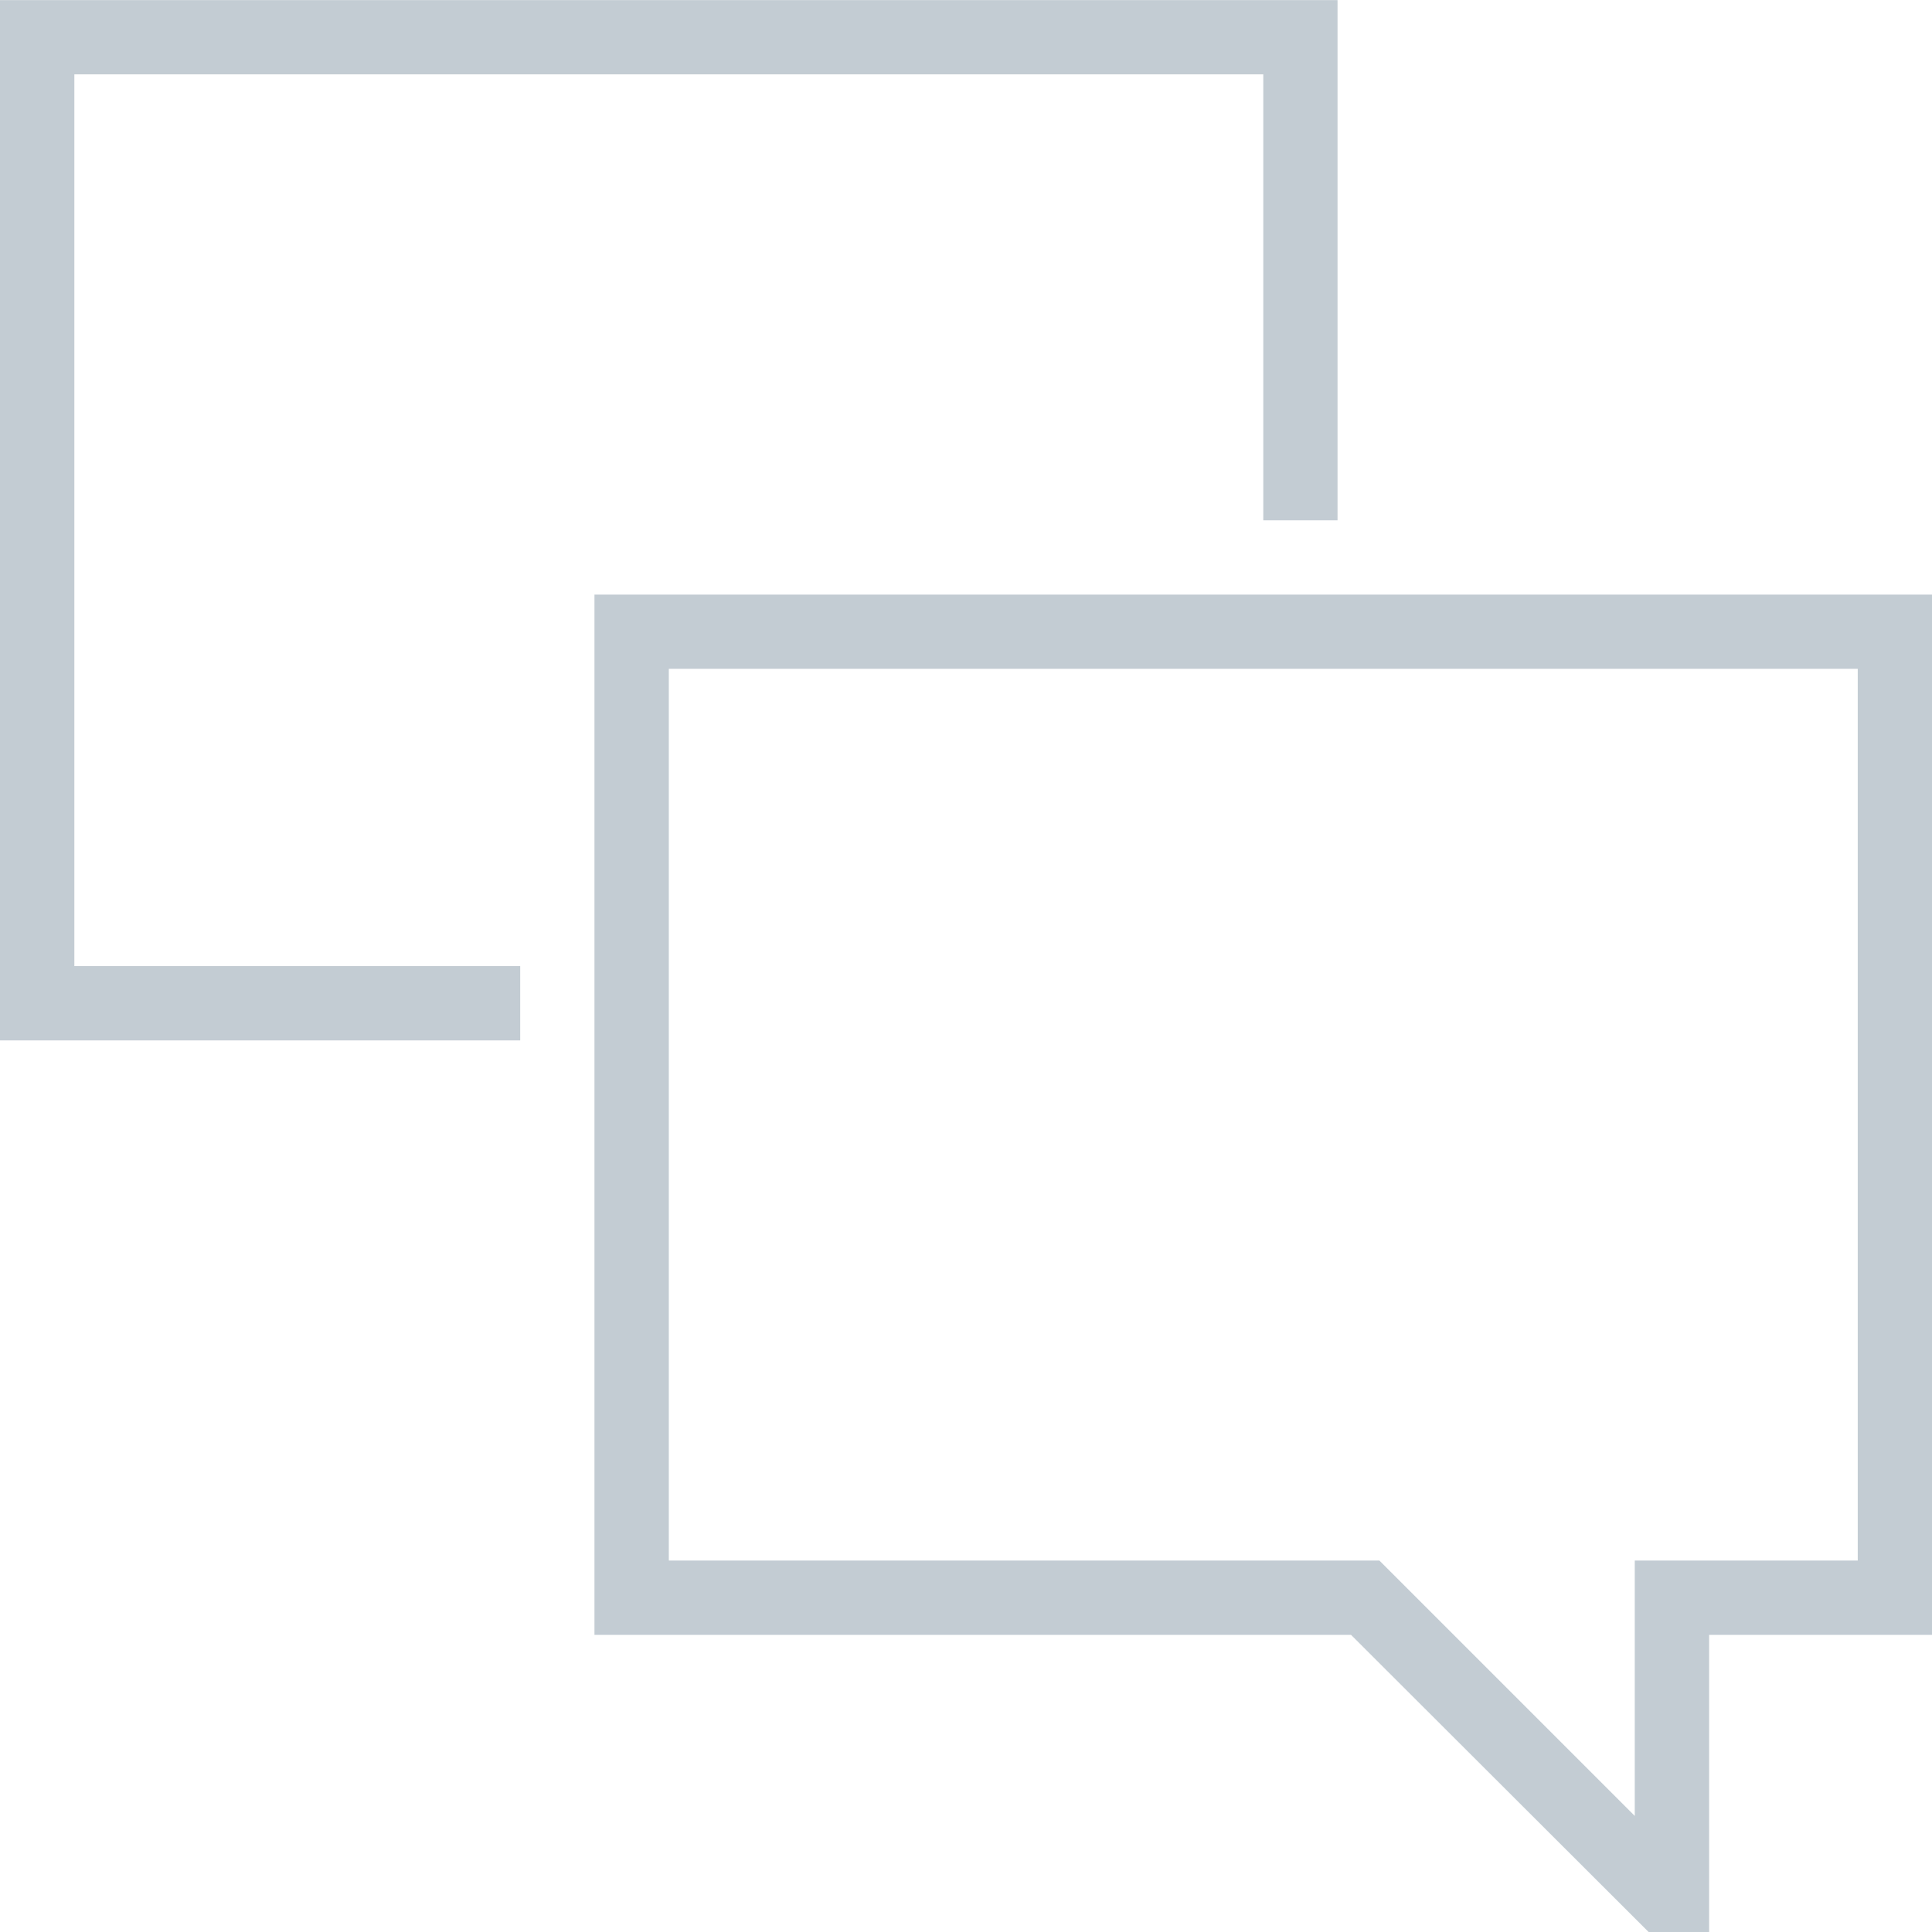 <svg id="Component" xmlns="http://www.w3.org/2000/svg" width="17.875" height="17.875" viewBox="0 0 17.875 17.875">
  <path id="Path_10" data-name="Path 10" d="M.688-16.5v8.25H4.813v.688H0v-9.625H12.375v4.813h-.687V-16.5ZM5.5-11.687H17.875v9.625H15.813V.688h-.559L12.5-2.062h-7ZM17.188-2.75V-11h-11v8.25h6.574L15.125-.387V-2.75Z" transform="translate(0 17.188)" fill="#c3ccd3"/>
</svg>
